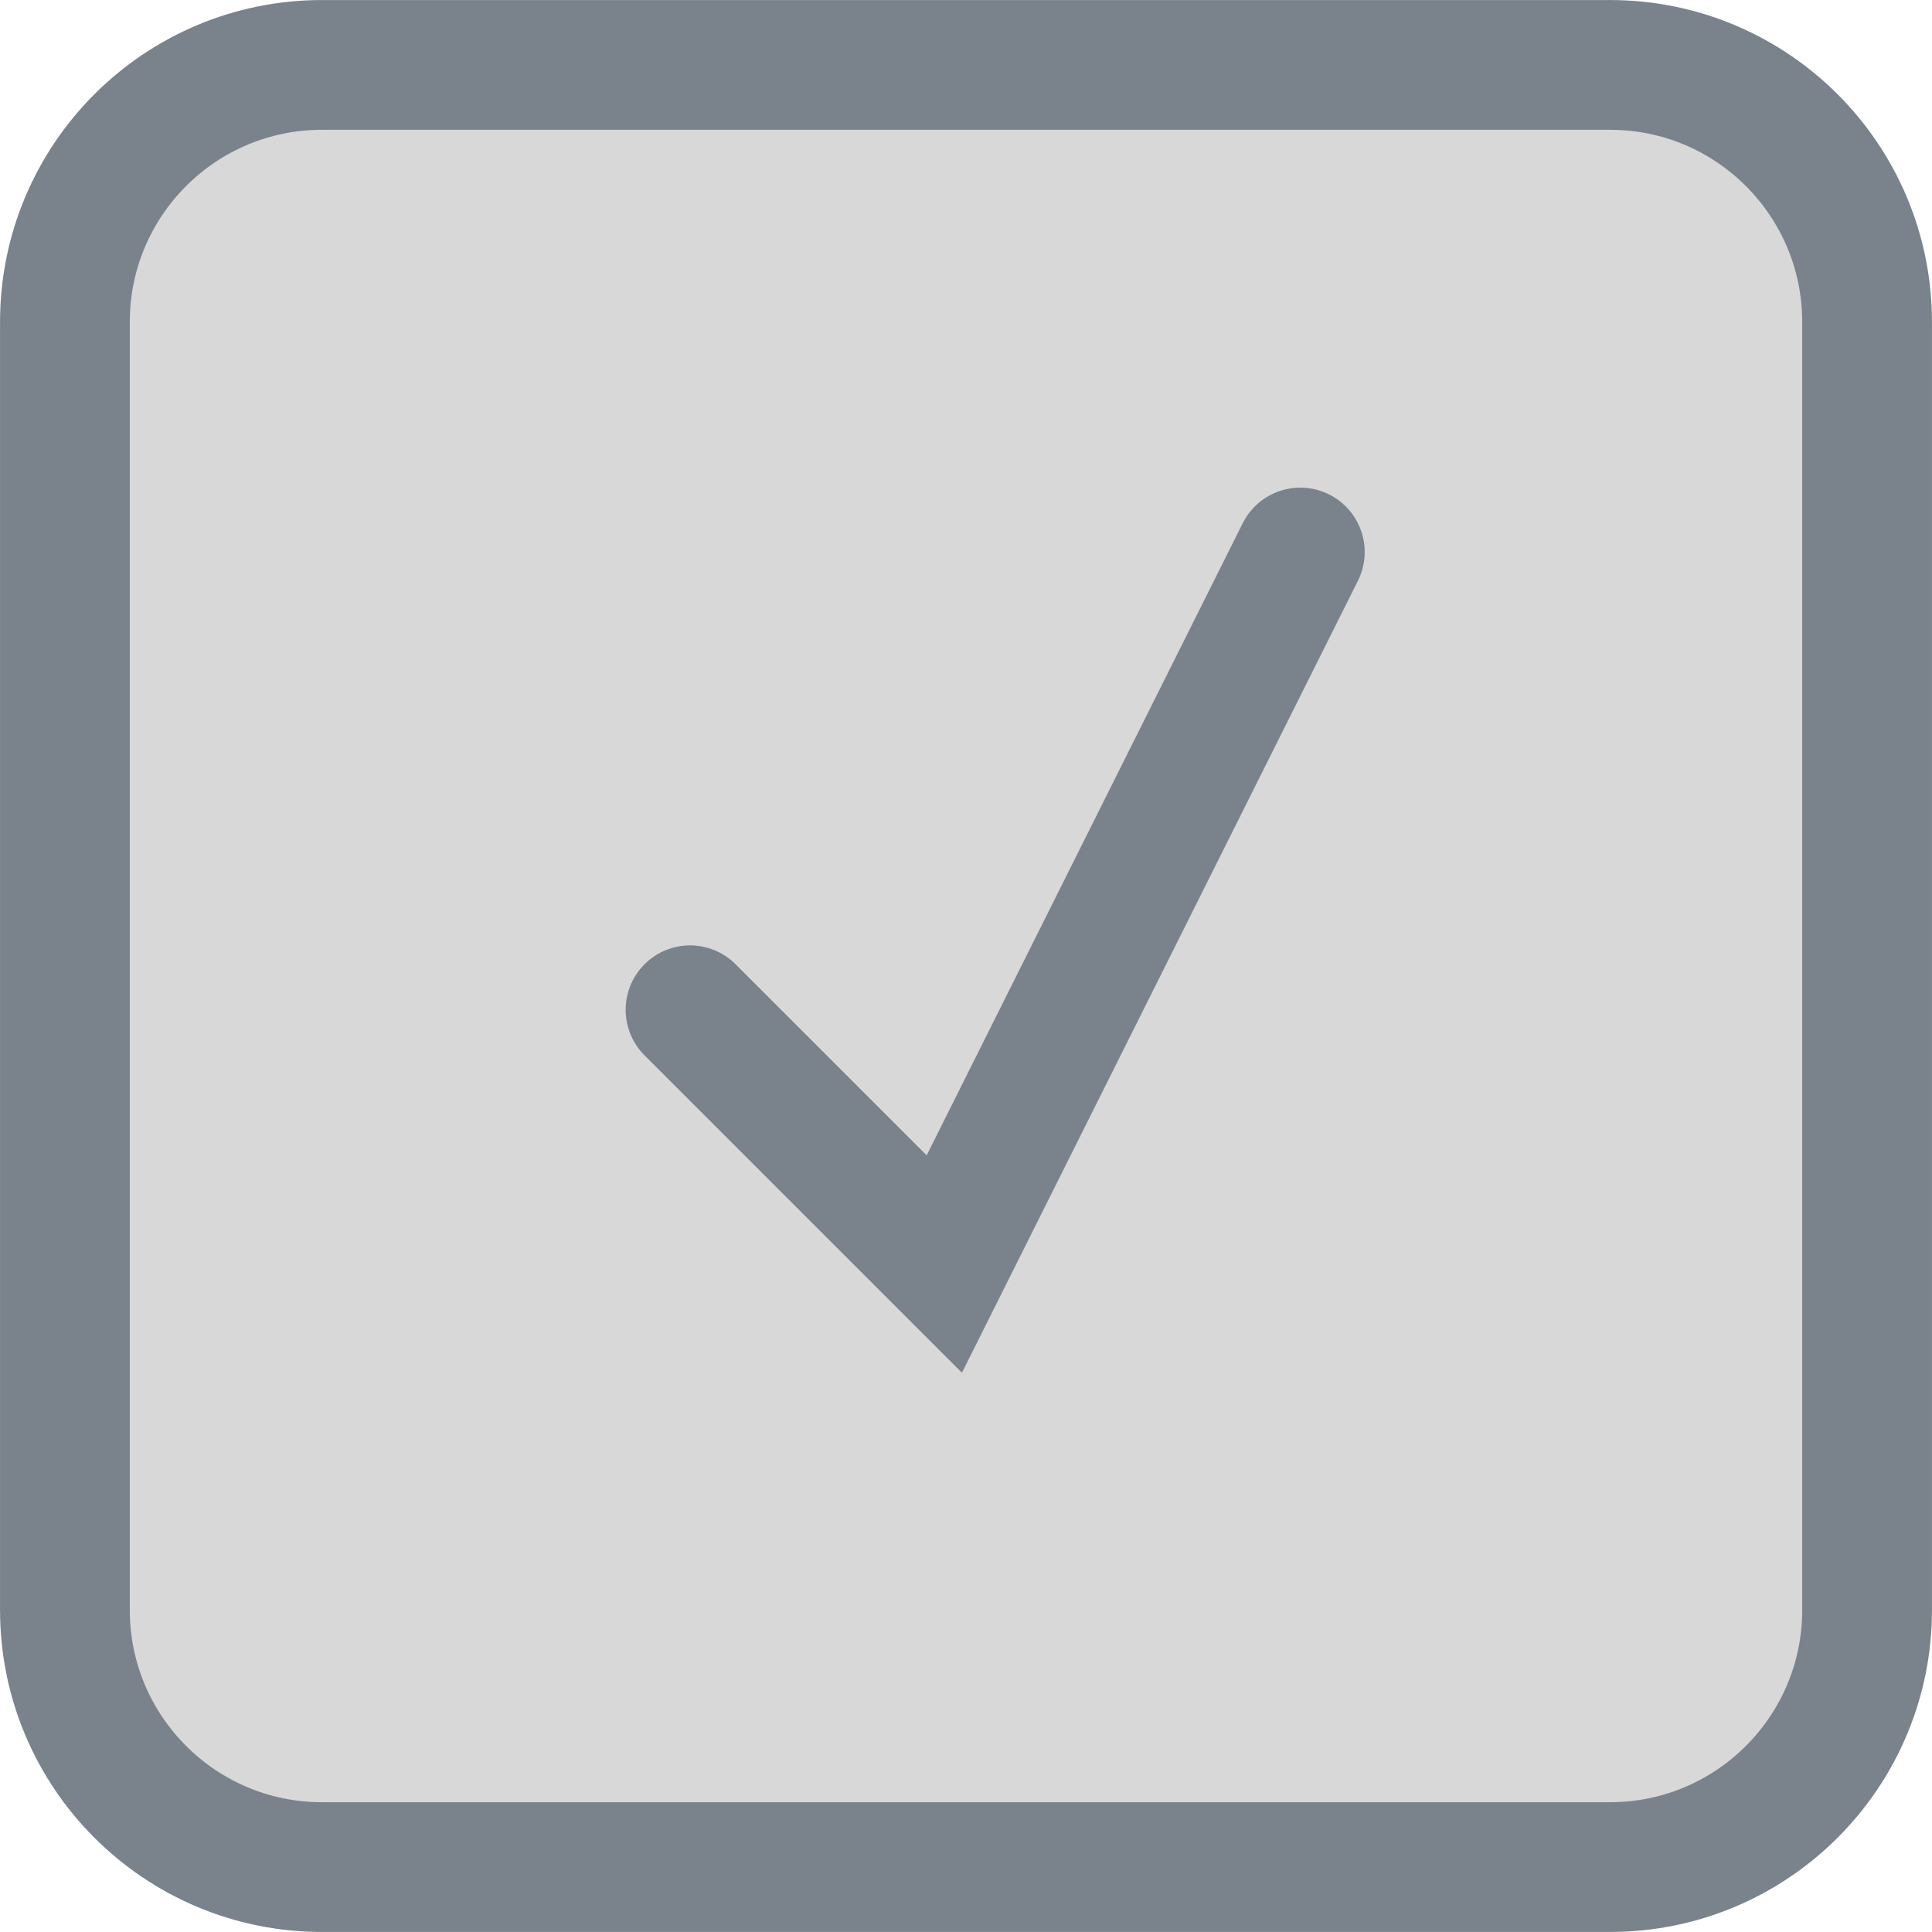 <svg width="30" height="30" viewBox="0 0 30 30" fill="none" xmlns="http://www.w3.org/2000/svg">
<path d="M1.008 5C1.008 2.795 2.795 1.008 5 1.008H25C27.205 1.008 28.992 2.795 28.992 5V25C28.992 27.205 27.205 28.992 25 28.992H5C2.795 28.992 1.008 27.205 1.008 25V5Z" fill="#D8D8D8" stroke="#7A838C" stroke-width="2.015"/>
<path d="M10.715 15.68L14.663 19.628L20.191 8.572" stroke="#7A838C" stroke-width="2" stroke-linecap="round"/>
</svg>

